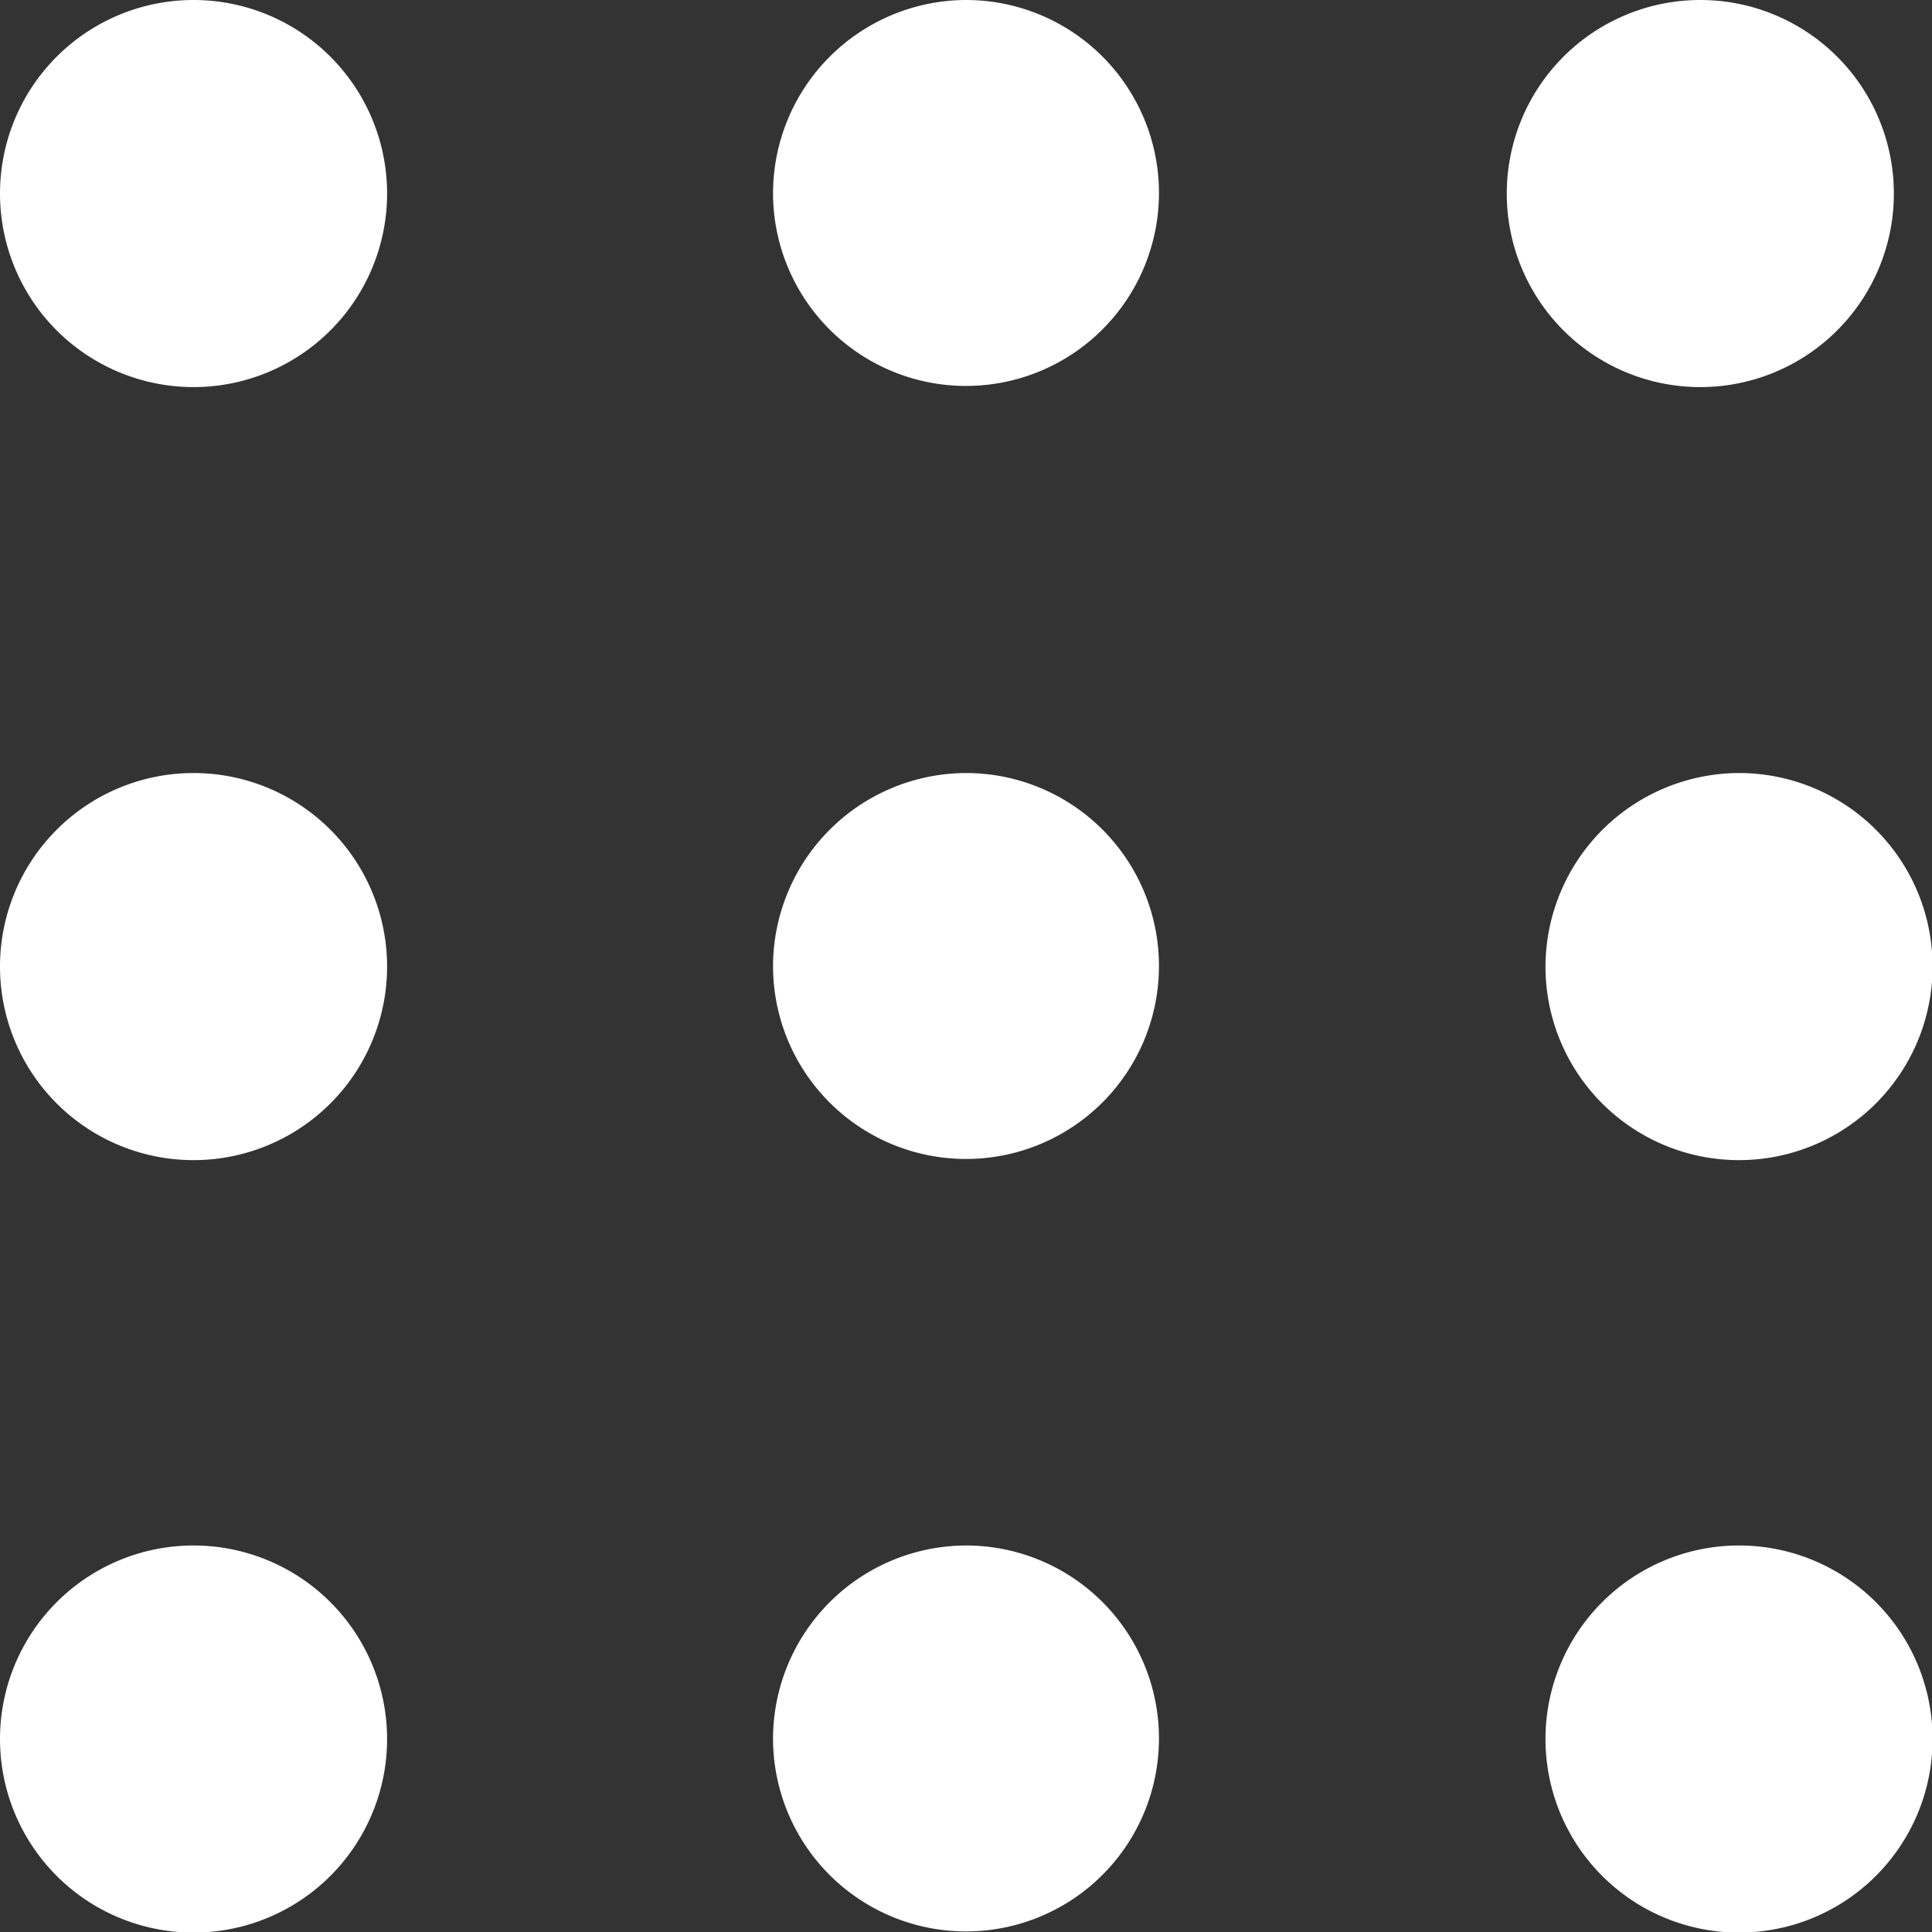 <svg xmlns="http://www.w3.org/2000/svg" viewBox="0 0 33.44 33.44"><rect x="0" y="0" width="33.44" height="33.44" fill="#333333" stroke="none"/><defs><style>.cls-1{fill:#fff;}</style></defs><title>Asset 12</title><g id="Layer_2" data-name="Layer 2"><g id="Layer_1-2" data-name="Layer 1"><path class="cls-1" d="M13.38,3.35A3.34,3.34,0,1,0,16.72,0a3.35,3.35,0,0,0-3.34,3.35Z"/><path class="cls-1" d="M0,3.35A3.35,3.35,0,1,0,3.34,0,3.35,3.35,0,0,0,0,3.35Z"/><path class="cls-1" d="M0,16.72a3.35,3.35,0,1,0,3.34-3.34A3.35,3.35,0,0,0,0,16.72Z"/><path class="cls-1" d="M13.38,16.72a3.34,3.34,0,1,0,3.34-3.34,3.35,3.35,0,0,0-3.34,3.34Z"/><path class="cls-1" d="M26.75,16.72a3.35,3.35,0,1,0,3.35-3.34,3.36,3.36,0,0,0-3.35,3.34Z"/><path class="cls-1" d="M26.08,3.34A3.35,3.35,0,1,0,29.42,0a3.35,3.35,0,0,0-3.34,3.34Z"/><path class="cls-1" d="M0,30.1a3.35,3.35,0,1,0,3.34-3.35A3.35,3.35,0,0,0,0,30.1Z"/><path class="cls-1" d="M13.38,30.1a3.34,3.34,0,1,0,3.34-3.35,3.35,3.35,0,0,0-3.34,3.35Z"/><path class="cls-1" d="M26.75,30.1a3.35,3.35,0,1,0,3.35-3.35,3.35,3.35,0,0,0-3.35,3.35Z"/></g></g></svg>